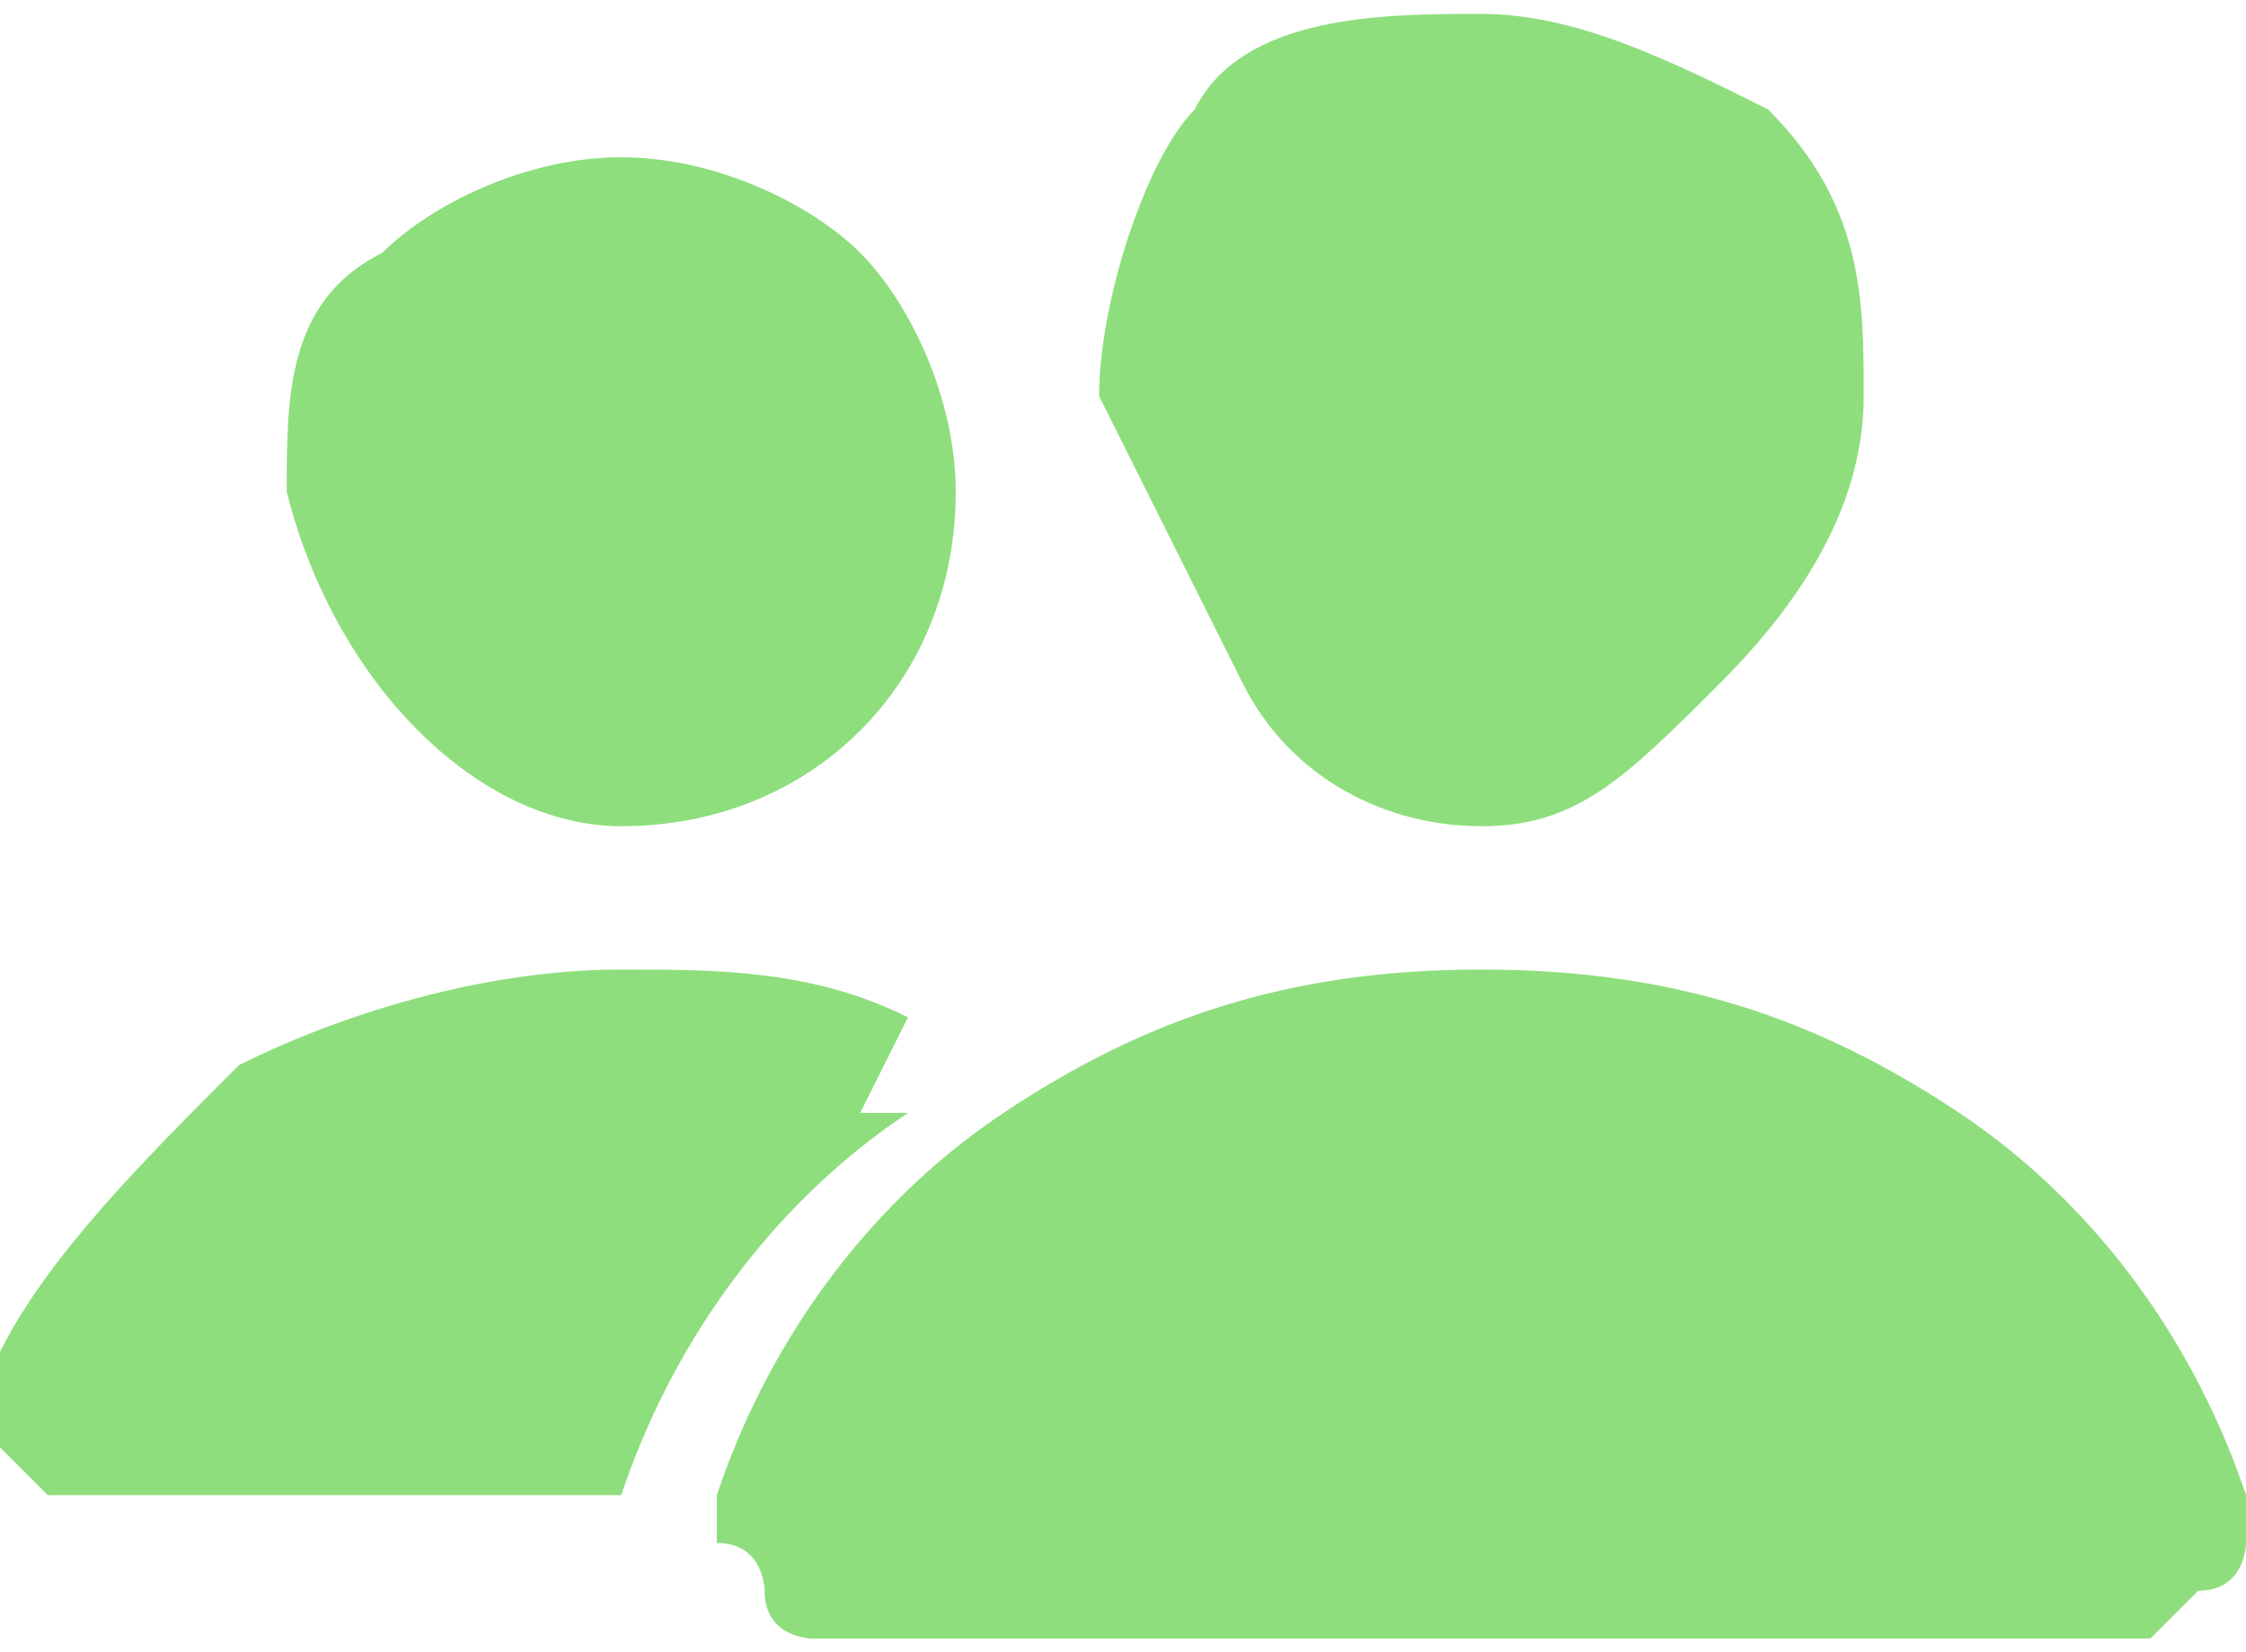 <?xml version="1.0" encoding="UTF-8"?> <svg xmlns="http://www.w3.org/2000/svg" xmlns:xlink="http://www.w3.org/1999/xlink" xml:space="preserve" width="299px" height="220px" version="1.1" style="shape-rendering:geometricPrecision; text-rendering:geometricPrecision; image-rendering:optimizeQuality; fill-rule:evenodd; clip-rule:evenodd" viewBox="0 0 47 34"> <defs> <style type="text/css"> .fil0 {fill:#8EDE7D} </style> </defs> <g id="Слой_x0020_1">  <g id="people.svg"> <path class="fil0" d="M31 17c-2,0 -4,-1 -5,-3 -1,-2 -2,-4 -3,-6 0,-2 1,-5 2,-6 1,-2 4,-2 6,-2 2,0 4,1 6,2 2,2 2,4 2,6 0,2 -1,4 -3,6 -2,2 -3,3 -5,3z"></path> <path class="fil0" d="M44 34l-26 0c0,0 -1,0 -1,0 0,0 -1,0 -1,-1 0,0 0,-1 -1,-1 0,0 0,-1 0,-1 1,-3 3,-6 6,-8 3,-2 6,-3 10,-3 4,0 7,1 10,3 3,2 5,5 6,8 0,0 0,1 0,1 0,0 0,1 -1,1 0,0 -1,1 -1,1 0,0 -1,0 -1,0z"></path> <path class="fil0" d="M13 17c-3,0 -6,-3 -7,-7 0,-2 0,-4 2,-5 1,-1 3,-2 5,-2 2,0 4,1 5,2 1,1 2,3 2,5 0,4 -3,7 -7,7z"></path> <path class="fil0" d="M19 21c-2,-1 -4,-1 -6,-1 -3,0 -6,1 -8,2 -2,2 -4,4 -5,6 0,0 0,1 0,1 0,0 0,1 0,1 0,0 1,1 1,1 0,0 1,0 1,0l11 0c0,0 0,0 0,0 0,0 0,0 0,0 0,0 0,0 0,0 1,-3 3,-6 6,-8 0,0 0,0 0,0 0,0 0,0 0,0 0,0 0,0 0,0 0,0 0,0 0,0 0,0 0,0 -1,0z"></path> </g> </g> </svg> 